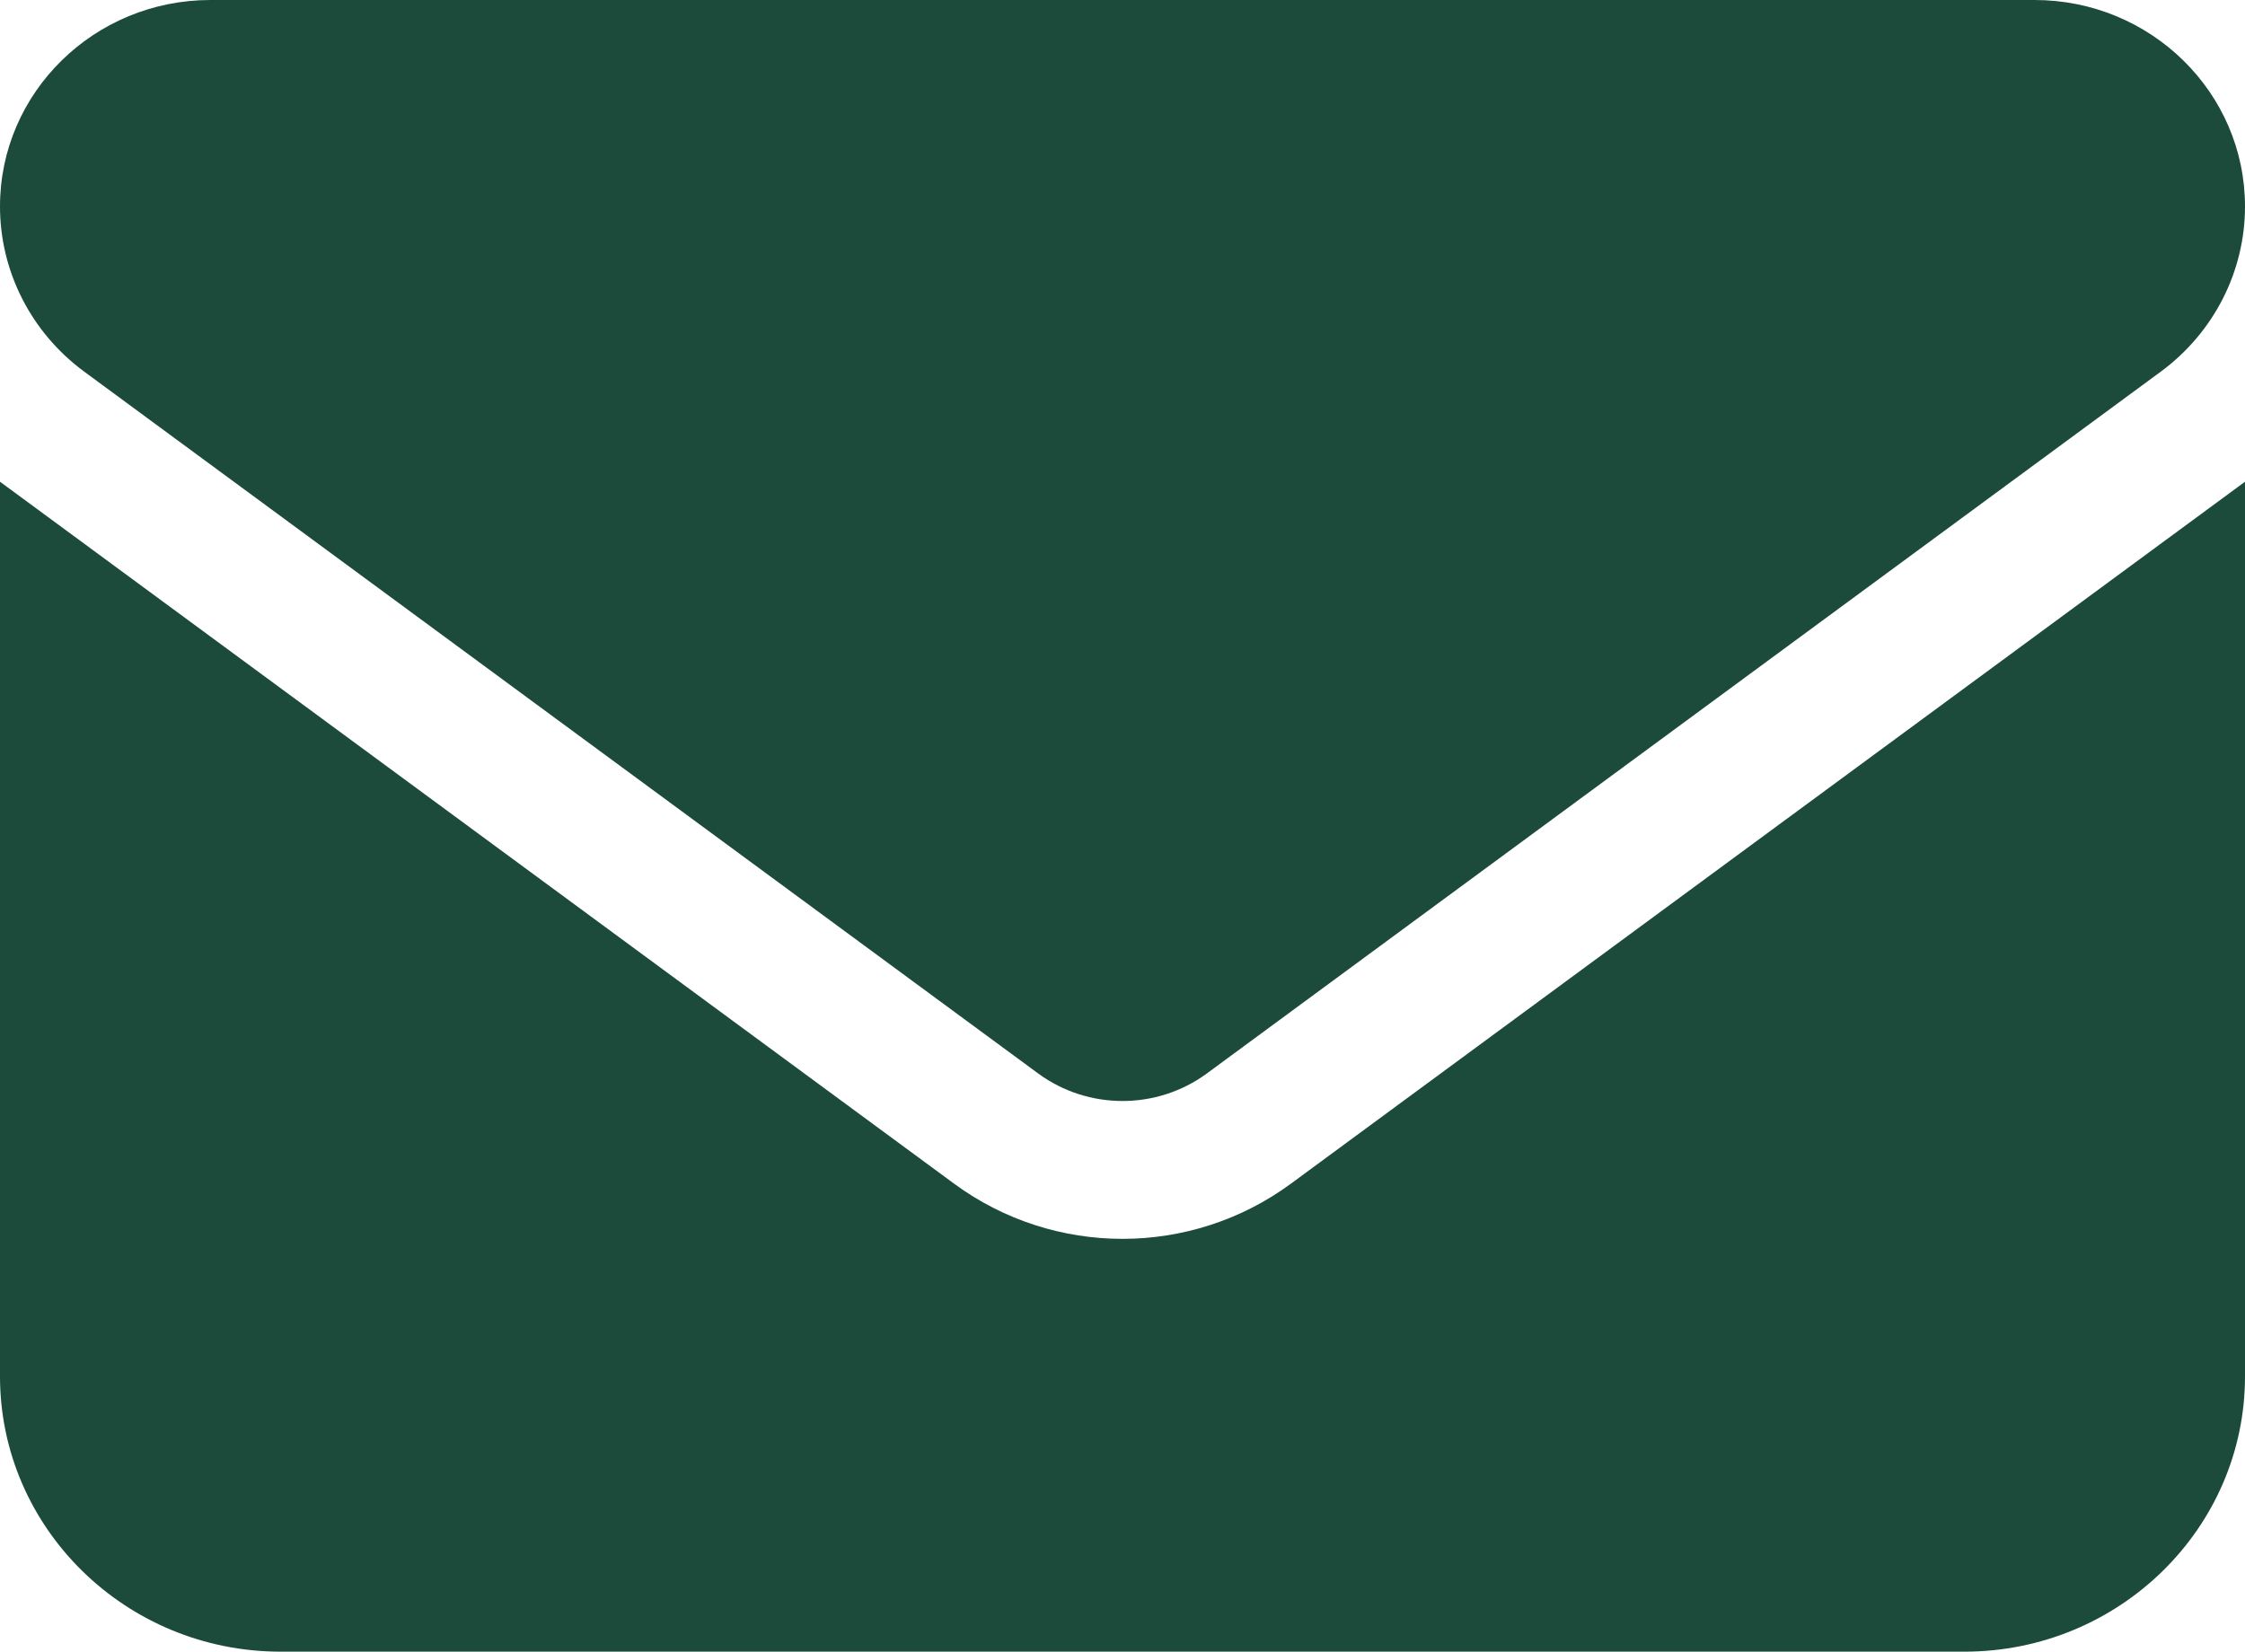 <svg width="212" height="156" viewBox="0 0 212 156" fill="none" xmlns="http://www.w3.org/2000/svg">
<path d="M19.875 0C8.902 0 0 8.734 0 19.5C0 25.634 2.94 31.403 7.95 35.1L98.05 101.4C102.77 104.853 109.23 104.853 113.95 101.4L204.05 35.1C209.06 31.403 212 25.634 212 19.5C212 8.734 203.098 0 192.125 0H19.875ZM0 45.5V130C0 144.341 11.884 156 26.5 156H185.5C200.116 156 212 144.341 212 130V45.5L121.9 111.8C112.459 118.747 99.541 118.747 90.1 111.8L0 45.5Z" fill="#1C4B3B"/>
</svg>
